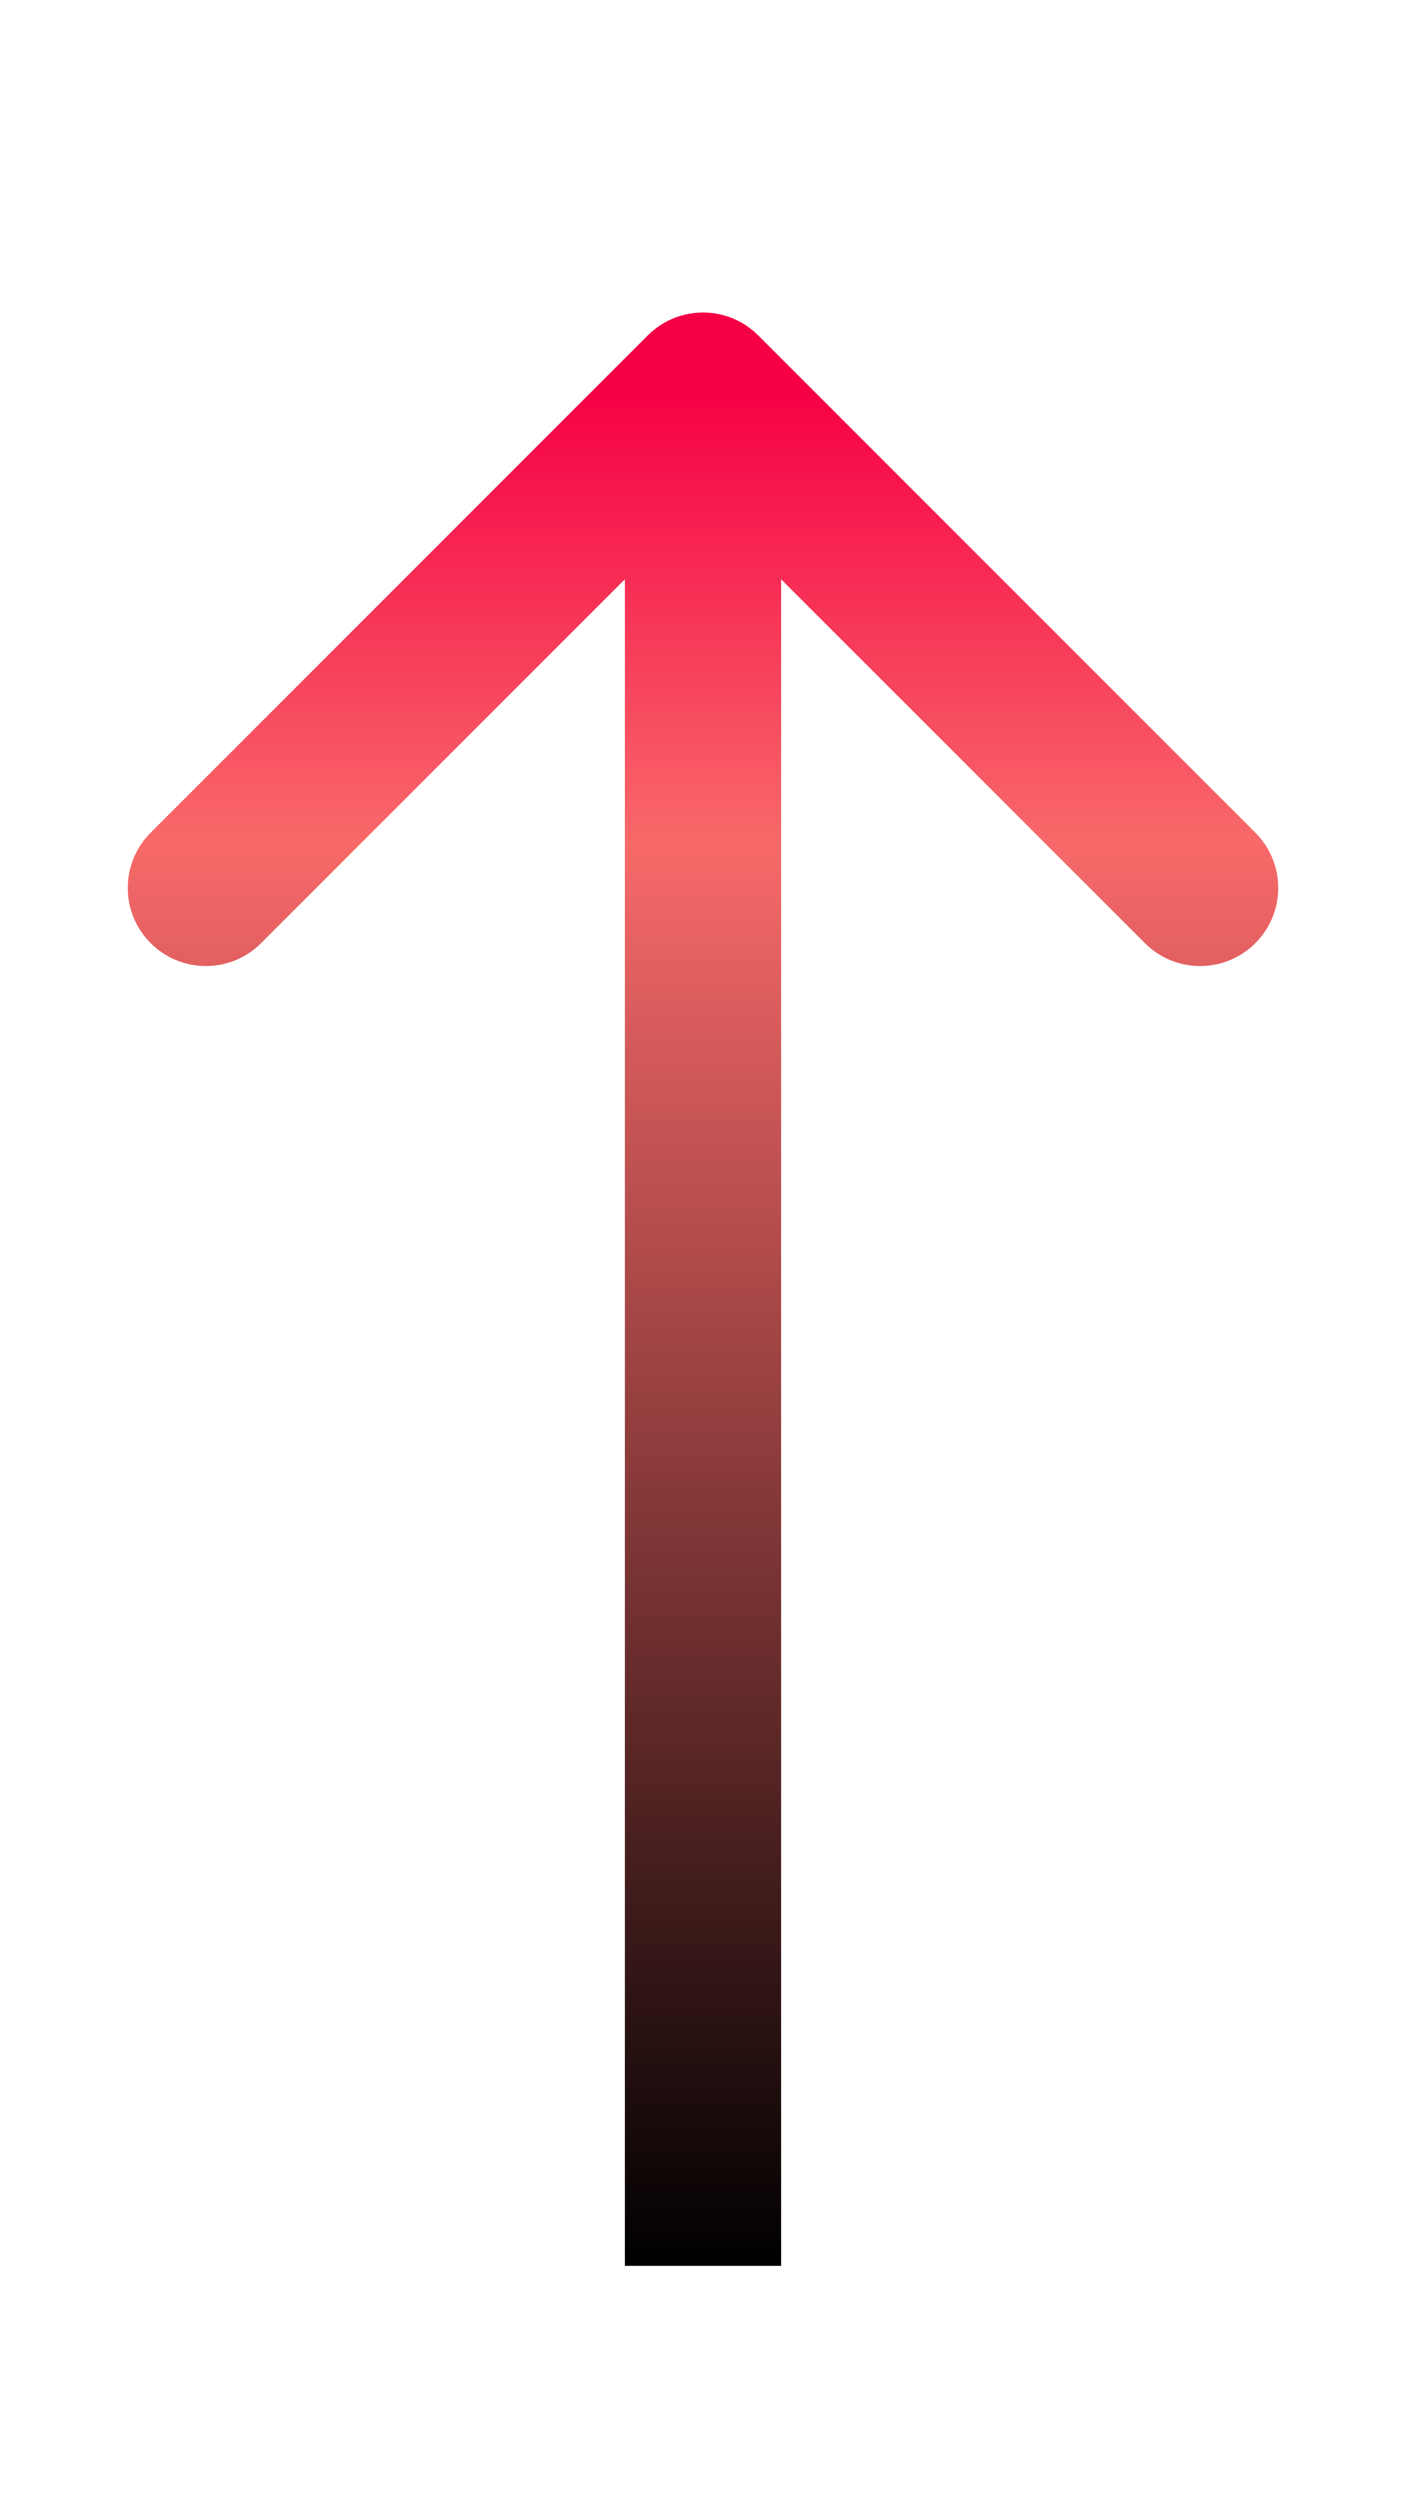 <svg width="18" height="32" viewBox="0 0 18 32" fill="none" xmlns="http://www.w3.org/2000/svg">
<path d="M9.707 4.293C9.317 3.902 8.683 3.902 8.293 4.293L1.929 10.657C1.538 11.047 1.538 11.681 1.929 12.071C2.319 12.462 2.953 12.462 3.343 12.071L9 6.414L14.657 12.071C15.047 12.462 15.681 12.462 16.071 12.071C16.462 11.681 16.462 11.047 16.071 10.657L9.707 4.293ZM9 29L10 29L10 5L9 5L8 5L8 29L9 29Z" fill="url(#paint0_linear_4239_2361)"></path>
<defs>
<linearGradient id="paint0_linear_4239_2361" x1="9.5" y1="5" x2="9.5" y2="29" gradientUnits="userSpaceOnUse">
<stop stop-color="#F60045"></stop>
<stop offset="0.24" stop-color="#F86969"></stop>
<stop offset="1"></stop>
</linearGradient>
</defs>
</svg>
